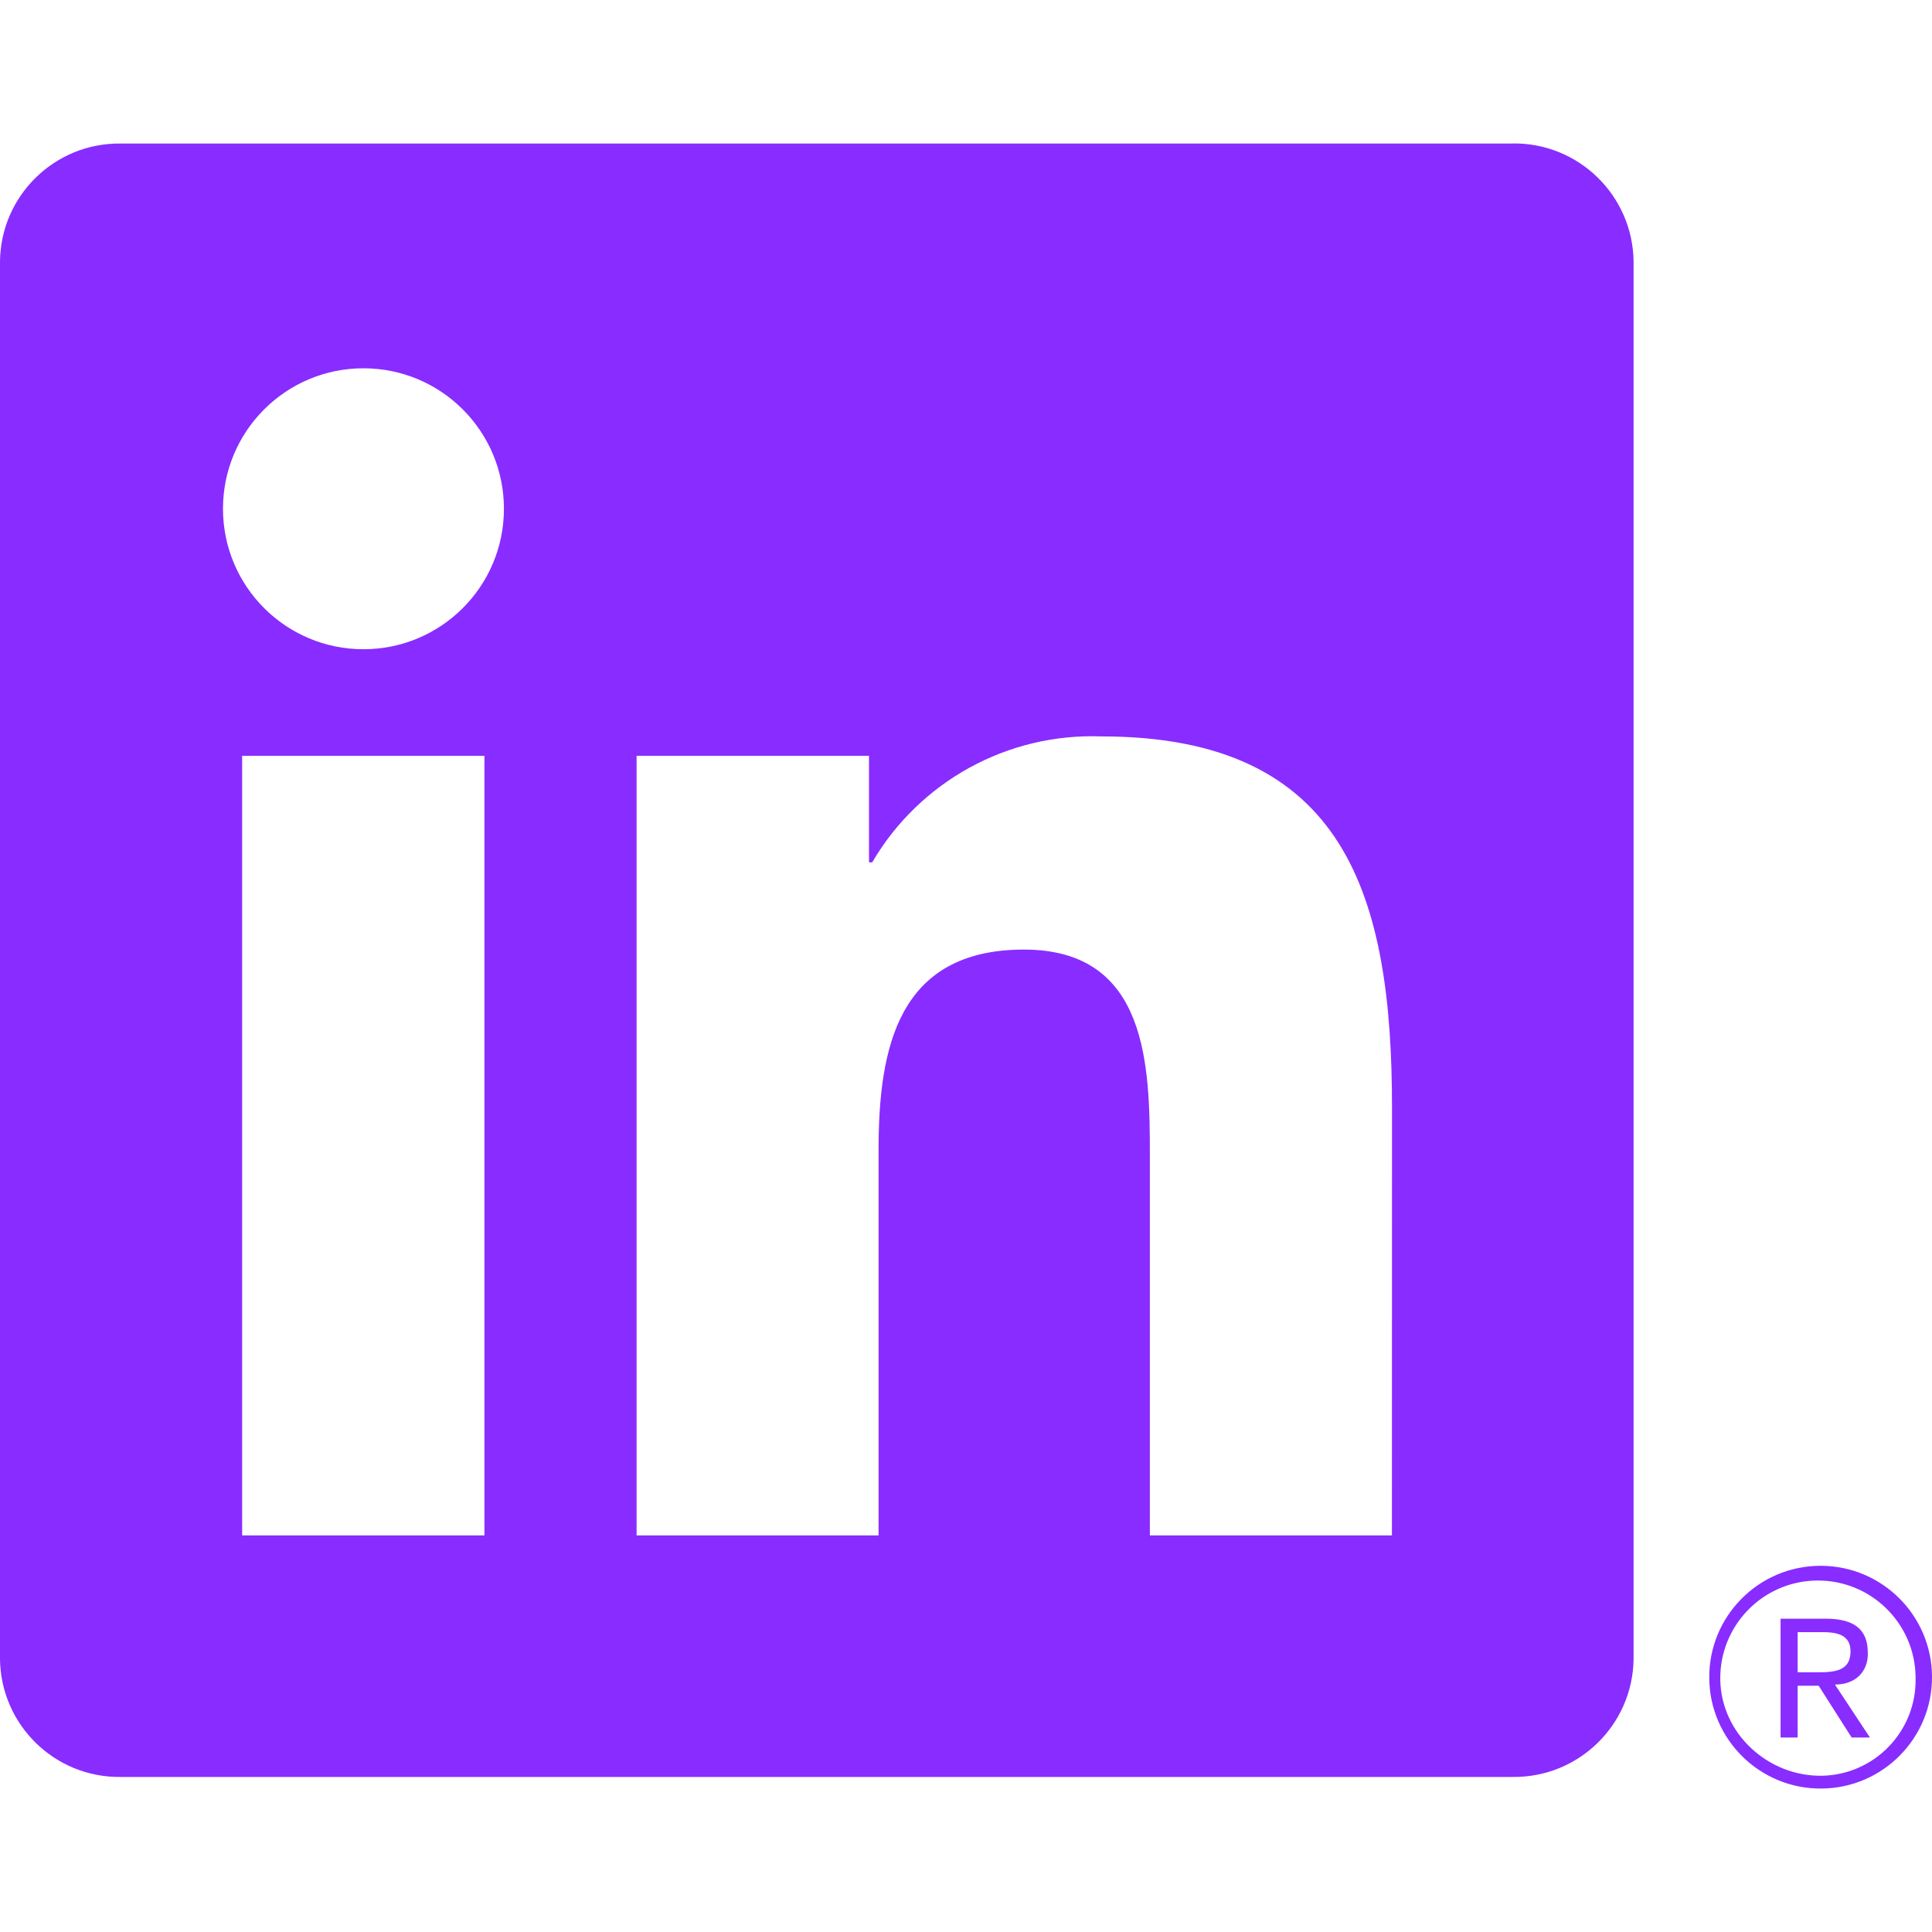 <svg width="512" height="512" viewBox="0 0 512 512" fill="none" xmlns="http://www.w3.org/2000/svg">
<g clip-path="url(#clip0_312_21)">
<path d="M490.709 460.459H495.552L486.272 446.421C491.947 446.421 494.955 442.816 494.997 438.4C494.997 438.229 494.997 438.037 494.976 437.867C494.976 431.851 491.349 428.971 483.904 428.971H471.872V460.459H476.395V446.741H481.963L490.709 460.459ZM481.643 443.179H476.395V432.533H483.051C486.485 432.533 490.411 433.088 490.411 437.589C490.411 442.752 486.464 443.179 481.643 443.179Z" fill="#892cff"/>
<path d="M368.875 406.891H304.725V306.432C304.725 282.475 304.299 251.648 271.36 251.648C237.952 251.648 232.832 277.739 232.832 304.704V406.891H168.704V200.299H230.293V228.523H231.147C243.712 207.061 267.051 194.24 291.904 195.157C356.928 195.157 368.896 237.931 368.896 293.547L368.875 406.891ZM96.32 172.053C75.755 172.053 59.093 155.392 59.093 134.827C59.093 114.261 75.755 97.6 96.32 97.6C116.885 97.6 133.547 114.261 133.547 134.827C133.547 155.392 116.885 172.053 96.32 172.053ZM128.384 406.891H64.171V200.299H128.384V406.891ZM400.853 38.037H31.936C14.507 37.845 0.213 51.819 0 69.248V439.68C0.213 457.131 14.507 471.104 31.936 470.912H400.853C418.325 471.125 432.683 457.152 432.917 439.68V69.227C432.661 51.755 418.304 37.781 400.853 38.016" fill="#892cff"/>
<path d="M482.197 414.955C465.899 415.104 452.8 428.459 452.971 444.757C453.12 461.056 466.475 474.155 482.773 473.984C499.072 473.835 512.171 460.48 512 444.181C511.851 428.096 498.837 415.104 482.773 414.955H482.197ZM482.88 470.592C468.587 470.827 456.128 459.456 455.893 445.163C455.659 430.87 467.051 419.094 481.344 418.859C495.637 418.624 507.413 430.016 507.648 444.309C507.648 444.459 507.648 444.587 507.648 444.736C507.947 458.709 496.853 470.293 482.88 470.592H482.219Z" fill="#892cff"/>
</g>
<defs>
<clipPath id="clip0_312_21">
<rect width="512" height="512" fill="#892cff"/>
</clipPath>
</defs>
</svg>
